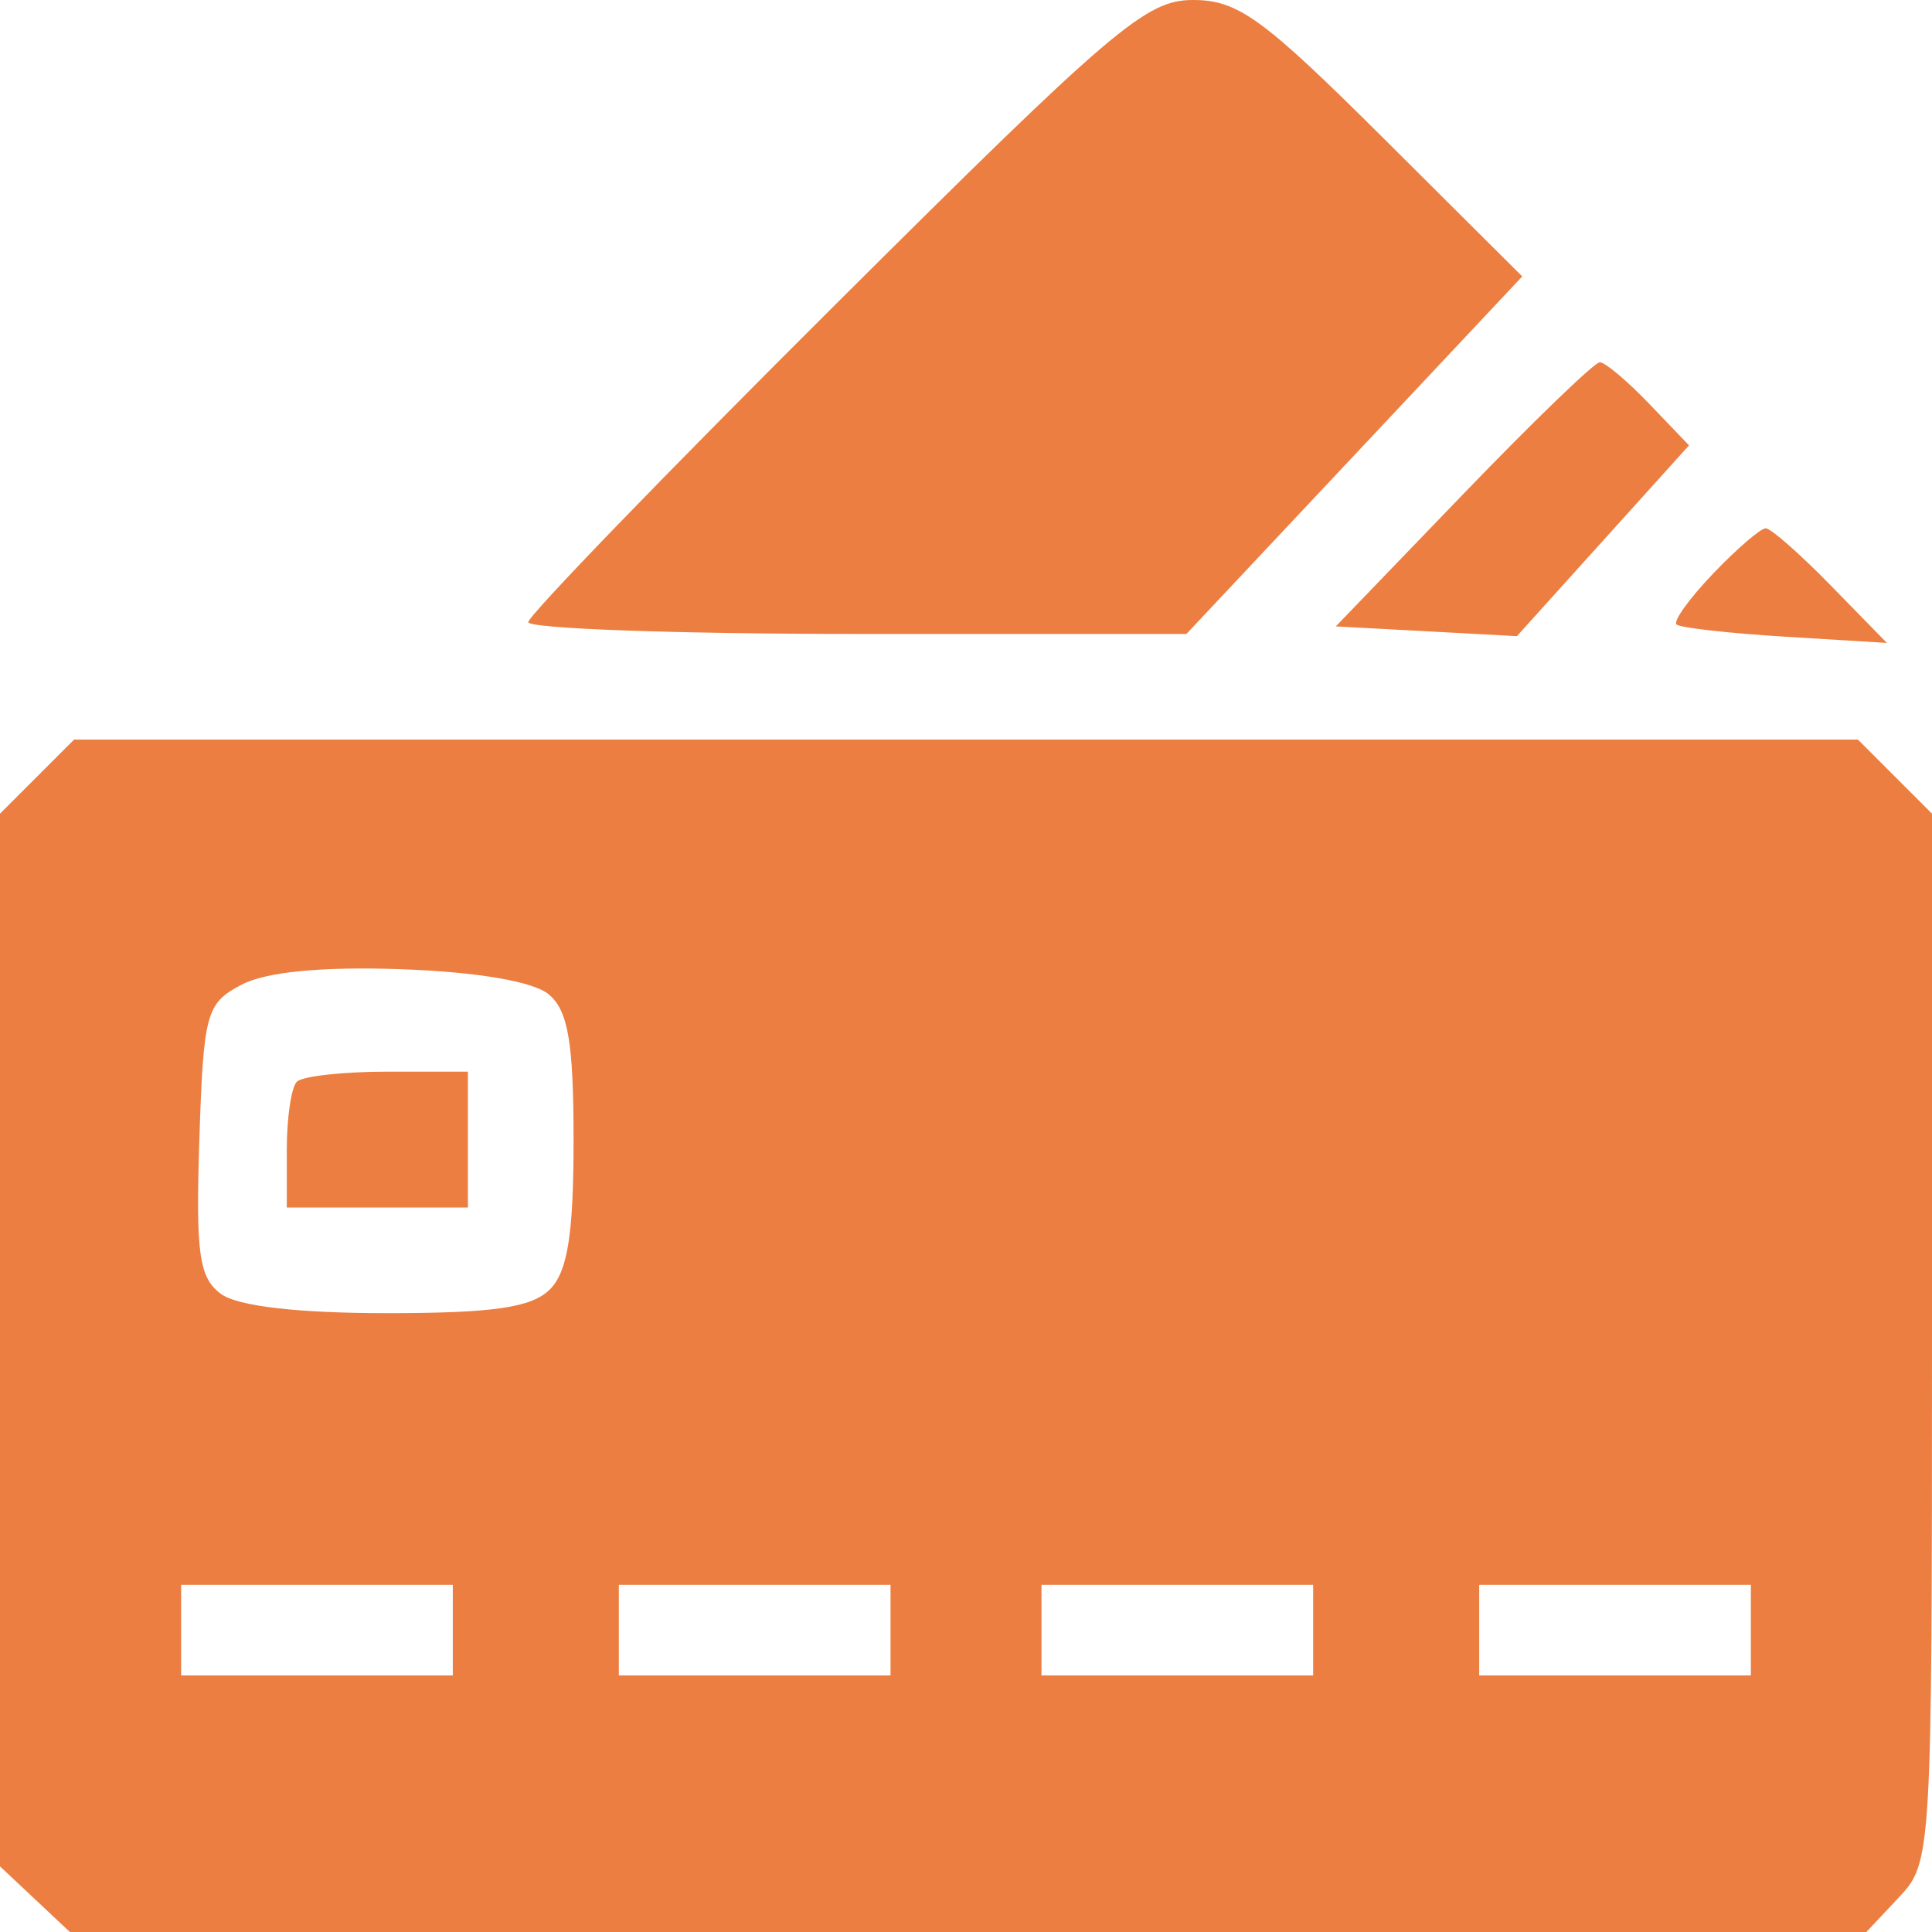 <?xml version="1.0" encoding="UTF-8"?> <svg xmlns="http://www.w3.org/2000/svg" width="200" height="200" viewBox="0 0 200 200" fill="none"> <path fill-rule="evenodd" clip-rule="evenodd" d="M86.416 31.591C68.966 48.966 54.688 63.731 54.688 64.403C54.688 65.075 70.017 65.625 88.753 65.625H122.819L140.202 47.12L157.583 28.616L143.216 14.308C130.708 1.853 128.155 0 123.495 0C118.623 0 115.297 2.834 86.416 31.591ZM151.448 51.172L138.281 64.844L147.656 65.348L157.031 65.853L165.939 55.978L174.847 46.105L170.725 41.802C168.458 39.436 166.156 37.5 165.609 37.5C165.064 37.5 158.691 43.653 151.448 51.172ZM177.359 59.359C174.898 61.928 173.184 64.308 173.552 64.647C173.919 64.984 178.969 65.553 184.773 65.909L195.33 66.555L189.534 60.622C186.348 57.358 183.312 54.688 182.788 54.688C182.264 54.688 179.82 56.789 177.359 59.359ZM3.836 80.398L0 84.233V138.719V193.205L3.616 196.603L7.233 200H100.219H193.205L196.603 196.384C199.956 192.814 200 192.067 200 138.5V84.233L196.164 80.398L192.33 76.562H100H7.67L3.836 80.398ZM56.792 102.925C58.814 104.605 59.375 107.886 59.375 118.048C59.375 127.764 58.758 131.644 56.92 133.483C55.042 135.359 51.069 135.938 40.031 135.938C30.844 135.938 24.613 135.217 22.889 133.956C20.603 132.286 20.252 129.795 20.637 117.983C21.066 104.863 21.337 103.861 25 101.938C27.541 100.603 33.328 100.042 41.558 100.334C49.383 100.611 55.195 101.6 56.792 102.925ZM30.73 111.98C30.156 112.552 29.688 115.716 29.688 119.011V125H39.062H48.438V117.969V110.938H40.105C35.52 110.938 31.302 111.406 30.73 111.98ZM46.875 168.75V173.438H32.812H18.75V168.75V164.062H32.812H46.875V168.75ZM92.188 168.75V173.438H78.125H64.062V168.75V164.062H78.125H92.188V168.75ZM135.938 168.75V173.438H121.875H107.812V168.75V164.062H121.875H135.938V168.75ZM181.25 168.75V173.438H167.188H153.125V168.75V164.062H167.188H181.25V168.75Z" fill="#EC7E41"></path> </svg> 